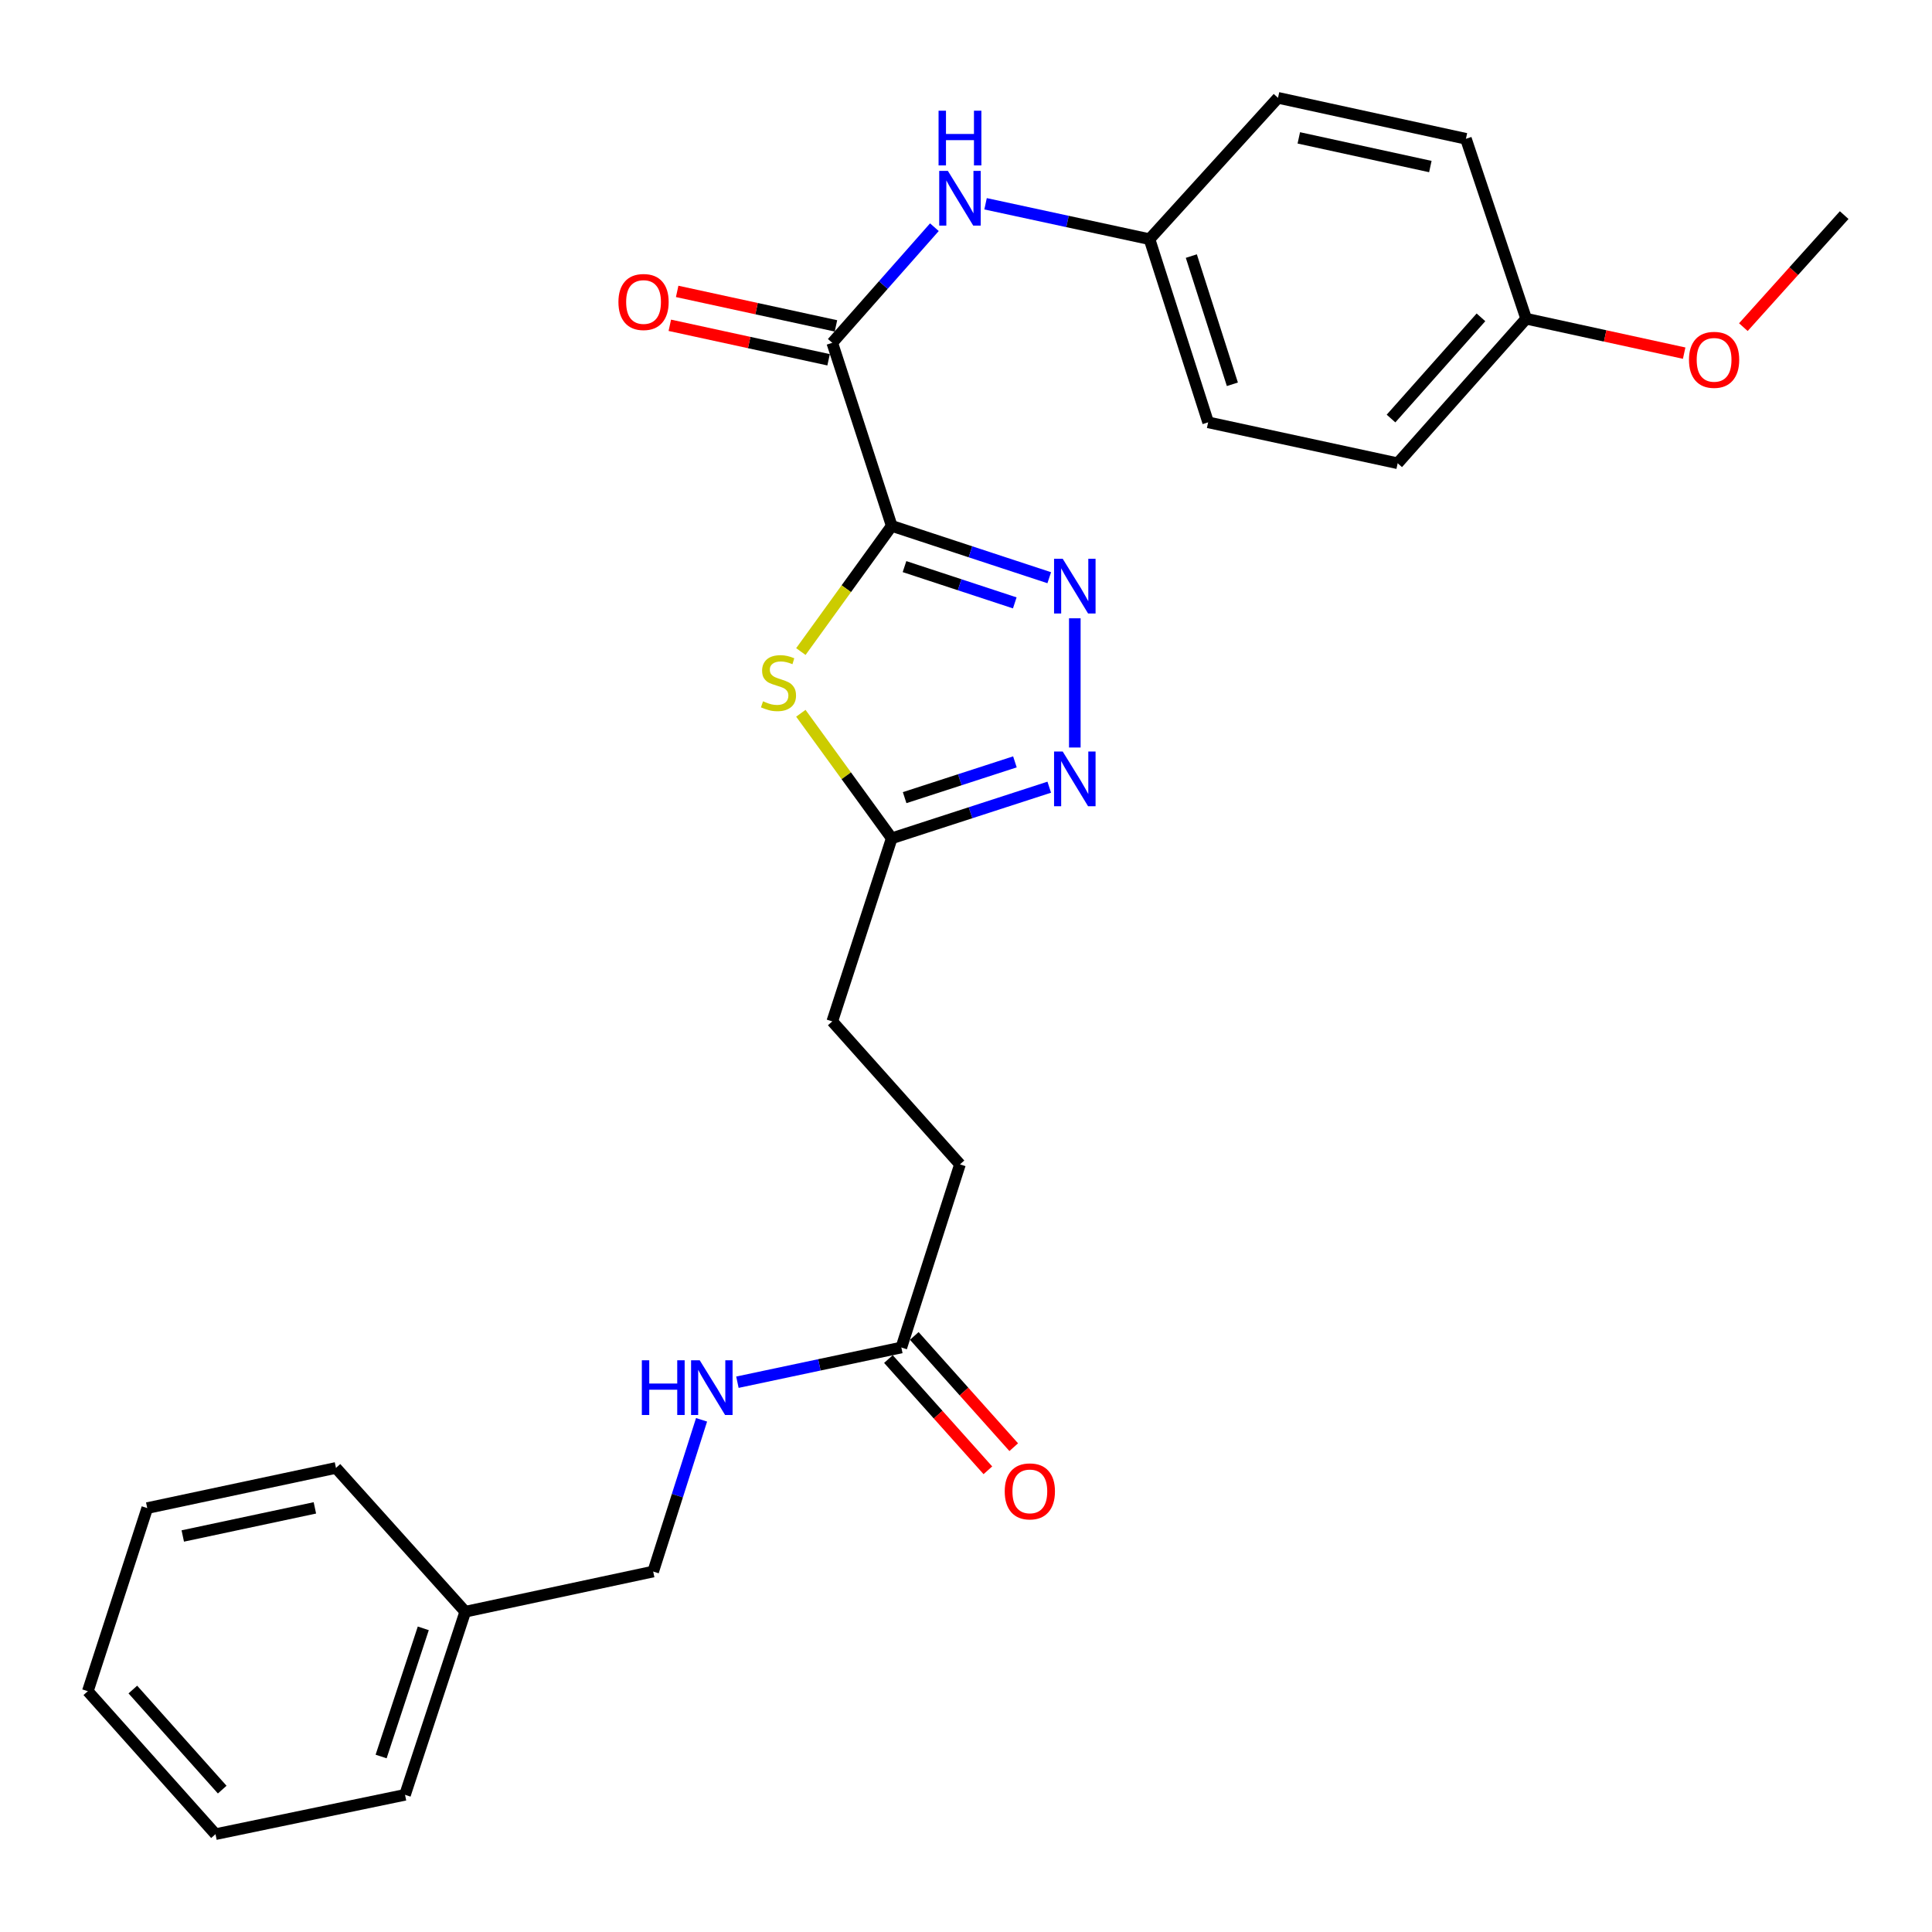 <?xml version='1.0' encoding='iso-8859-1'?>
<svg version='1.1' baseProfile='full'
              xmlns='http://www.w3.org/2000/svg'
                      xmlns:rdkit='http://www.rdkit.org/xml'
                      xmlns:xlink='http://www.w3.org/1999/xlink'
                  xml:space='preserve'
width='1000px' height='1000px' viewBox='0 0 1000 1000'>
<!-- END OF HEADER -->
<rect style='opacity:1.0;fill:#FFFFFF;stroke:none' width='1000' height='1000' x='0' y='0'> </rect>
<path class='bond-0' d='M 461.551,272.199 L 502.319,285.611' style='fill:none;fill-rule:evenodd;stroke:#000000;stroke-width:6px;stroke-linecap:butt;stroke-linejoin:miter;stroke-opacity:1' />
<path class='bond-0' d='M 502.319,285.611 L 543.088,299.023' style='fill:none;fill-rule:evenodd;stroke:#0000FF;stroke-width:6px;stroke-linecap:butt;stroke-linejoin:miter;stroke-opacity:1' />
<path class='bond-0' d='M 468.171,293.276 L 496.709,302.664' style='fill:none;fill-rule:evenodd;stroke:#000000;stroke-width:6px;stroke-linecap:butt;stroke-linejoin:miter;stroke-opacity:1' />
<path class='bond-0' d='M 496.709,302.664 L 525.247,312.053' style='fill:none;fill-rule:evenodd;stroke:#0000FF;stroke-width:6px;stroke-linecap:butt;stroke-linejoin:miter;stroke-opacity:1' />
<path class='bond-1' d='M 461.551,272.199 L 438.038,304.723' style='fill:none;fill-rule:evenodd;stroke:#000000;stroke-width:6px;stroke-linecap:butt;stroke-linejoin:miter;stroke-opacity:1' />
<path class='bond-1' d='M 438.038,304.723 L 414.526,337.246' style='fill:none;fill-rule:evenodd;stroke:#CCCC00;stroke-width:6px;stroke-linecap:butt;stroke-linejoin:miter;stroke-opacity:1' />
<path class='bond-2' d='M 461.551,272.199 L 430.782,177.448' style='fill:none;fill-rule:evenodd;stroke:#000000;stroke-width:6px;stroke-linecap:butt;stroke-linejoin:miter;stroke-opacity:1' />
<path class='bond-3' d='M 556.322,320.031 L 556.322,386.916' style='fill:none;fill-rule:evenodd;stroke:#0000FF;stroke-width:6px;stroke-linecap:butt;stroke-linejoin:miter;stroke-opacity:1' />
<path class='bond-4' d='M 414.517,369.188 L 438.034,401.546' style='fill:none;fill-rule:evenodd;stroke:#CCCC00;stroke-width:6px;stroke-linecap:butt;stroke-linejoin:miter;stroke-opacity:1' />
<path class='bond-4' d='M 438.034,401.546 L 461.551,433.904' style='fill:none;fill-rule:evenodd;stroke:#000000;stroke-width:6px;stroke-linecap:butt;stroke-linejoin:miter;stroke-opacity:1' />
<path class='bond-5' d='M 430.782,177.448 L 457.212,147.524' style='fill:none;fill-rule:evenodd;stroke:#000000;stroke-width:6px;stroke-linecap:butt;stroke-linejoin:miter;stroke-opacity:1' />
<path class='bond-5' d='M 457.212,147.524 L 483.642,117.6' style='fill:none;fill-rule:evenodd;stroke:#0000FF;stroke-width:6px;stroke-linecap:butt;stroke-linejoin:miter;stroke-opacity:1' />
<path class='bond-7' d='M 432.687,168.676 L 391.595,159.752' style='fill:none;fill-rule:evenodd;stroke:#000000;stroke-width:6px;stroke-linecap:butt;stroke-linejoin:miter;stroke-opacity:1' />
<path class='bond-7' d='M 391.595,159.752 L 350.503,150.827' style='fill:none;fill-rule:evenodd;stroke:#FF0000;stroke-width:6px;stroke-linecap:butt;stroke-linejoin:miter;stroke-opacity:1' />
<path class='bond-7' d='M 428.877,186.22 L 387.785,177.295' style='fill:none;fill-rule:evenodd;stroke:#000000;stroke-width:6px;stroke-linecap:butt;stroke-linejoin:miter;stroke-opacity:1' />
<path class='bond-7' d='M 387.785,177.295 L 346.693,168.371' style='fill:none;fill-rule:evenodd;stroke:#FF0000;stroke-width:6px;stroke-linecap:butt;stroke-linejoin:miter;stroke-opacity:1' />
<path class='bond-27' d='M 543.091,407.447 L 502.321,420.676' style='fill:none;fill-rule:evenodd;stroke:#0000FF;stroke-width:6px;stroke-linecap:butt;stroke-linejoin:miter;stroke-opacity:1' />
<path class='bond-27' d='M 502.321,420.676 L 461.551,433.904' style='fill:none;fill-rule:evenodd;stroke:#000000;stroke-width:6px;stroke-linecap:butt;stroke-linejoin:miter;stroke-opacity:1' />
<path class='bond-27' d='M 525.32,394.339 L 496.78,403.599' style='fill:none;fill-rule:evenodd;stroke:#0000FF;stroke-width:6px;stroke-linecap:butt;stroke-linejoin:miter;stroke-opacity:1' />
<path class='bond-27' d='M 496.78,403.599 L 468.241,412.859' style='fill:none;fill-rule:evenodd;stroke:#000000;stroke-width:6px;stroke-linecap:butt;stroke-linejoin:miter;stroke-opacity:1' />
<path class='bond-11' d='M 461.551,433.904 L 430.782,528.675' style='fill:none;fill-rule:evenodd;stroke:#000000;stroke-width:6px;stroke-linecap:butt;stroke-linejoin:miter;stroke-opacity:1' />
<path class='bond-10' d='M 510.127,105.475 L 552.554,114.637' style='fill:none;fill-rule:evenodd;stroke:#0000FF;stroke-width:6px;stroke-linecap:butt;stroke-linejoin:miter;stroke-opacity:1' />
<path class='bond-10' d='M 552.554,114.637 L 594.98,123.799' style='fill:none;fill-rule:evenodd;stroke:#000000;stroke-width:6px;stroke-linecap:butt;stroke-linejoin:miter;stroke-opacity:1' />
<path class='bond-6' d='M 466.538,697.461 L 496.878,602.68' style='fill:none;fill-rule:evenodd;stroke:#000000;stroke-width:6px;stroke-linecap:butt;stroke-linejoin:miter;stroke-opacity:1' />
<path class='bond-8' d='M 466.538,697.461 L 424.11,706.446' style='fill:none;fill-rule:evenodd;stroke:#000000;stroke-width:6px;stroke-linecap:butt;stroke-linejoin:miter;stroke-opacity:1' />
<path class='bond-8' d='M 424.11,706.446 L 381.683,715.431' style='fill:none;fill-rule:evenodd;stroke:#0000FF;stroke-width:6px;stroke-linecap:butt;stroke-linejoin:miter;stroke-opacity:1' />
<path class='bond-9' d='M 459.846,703.444 L 485.583,732.233' style='fill:none;fill-rule:evenodd;stroke:#000000;stroke-width:6px;stroke-linecap:butt;stroke-linejoin:miter;stroke-opacity:1' />
<path class='bond-9' d='M 485.583,732.233 L 511.319,761.023' style='fill:none;fill-rule:evenodd;stroke:#FF0000;stroke-width:6px;stroke-linecap:butt;stroke-linejoin:miter;stroke-opacity:1' />
<path class='bond-9' d='M 473.23,691.479 L 498.967,720.268' style='fill:none;fill-rule:evenodd;stroke:#000000;stroke-width:6px;stroke-linecap:butt;stroke-linejoin:miter;stroke-opacity:1' />
<path class='bond-9' d='M 498.967,720.268 L 524.704,749.058' style='fill:none;fill-rule:evenodd;stroke:#FF0000;stroke-width:6px;stroke-linecap:butt;stroke-linejoin:miter;stroke-opacity:1' />
<path class='bond-13' d='M 363.125,734.894 L 350.605,774.16' style='fill:none;fill-rule:evenodd;stroke:#0000FF;stroke-width:6px;stroke-linecap:butt;stroke-linejoin:miter;stroke-opacity:1' />
<path class='bond-13' d='M 350.605,774.16 L 338.086,813.426' style='fill:none;fill-rule:evenodd;stroke:#000000;stroke-width:6px;stroke-linecap:butt;stroke-linejoin:miter;stroke-opacity:1' />
<path class='bond-15' d='M 594.98,123.799 L 661.496,50.641' style='fill:none;fill-rule:evenodd;stroke:#000000;stroke-width:6px;stroke-linecap:butt;stroke-linejoin:miter;stroke-opacity:1' />
<path class='bond-16' d='M 594.98,123.799 L 625.331,218.6' style='fill:none;fill-rule:evenodd;stroke:#000000;stroke-width:6px;stroke-linecap:butt;stroke-linejoin:miter;stroke-opacity:1' />
<path class='bond-16' d='M 616.631,132.545 L 637.876,198.906' style='fill:none;fill-rule:evenodd;stroke:#000000;stroke-width:6px;stroke-linecap:butt;stroke-linejoin:miter;stroke-opacity:1' />
<path class='bond-12' d='M 430.782,528.675 L 496.878,602.68' style='fill:none;fill-rule:evenodd;stroke:#000000;stroke-width:6px;stroke-linecap:butt;stroke-linejoin:miter;stroke-opacity:1' />
<path class='bond-19' d='M 338.086,813.426 L 240.821,834.222' style='fill:none;fill-rule:evenodd;stroke:#000000;stroke-width:6px;stroke-linecap:butt;stroke-linejoin:miter;stroke-opacity:1' />
<path class='bond-14' d='M 789.938,164.96 L 723.433,239.784' style='fill:none;fill-rule:evenodd;stroke:#000000;stroke-width:6px;stroke-linecap:butt;stroke-linejoin:miter;stroke-opacity:1' />
<path class='bond-14' d='M 766.544,164.257 L 719.99,216.634' style='fill:none;fill-rule:evenodd;stroke:#000000;stroke-width:6px;stroke-linecap:butt;stroke-linejoin:miter;stroke-opacity:1' />
<path class='bond-20' d='M 789.938,164.96 L 830.831,173.874' style='fill:none;fill-rule:evenodd;stroke:#000000;stroke-width:6px;stroke-linecap:butt;stroke-linejoin:miter;stroke-opacity:1' />
<path class='bond-20' d='M 830.831,173.874 L 871.723,182.788' style='fill:none;fill-rule:evenodd;stroke:#FF0000;stroke-width:6px;stroke-linecap:butt;stroke-linejoin:miter;stroke-opacity:1' />
<path class='bond-28' d='M 789.938,164.96 L 758.76,71.845' style='fill:none;fill-rule:evenodd;stroke:#000000;stroke-width:6px;stroke-linecap:butt;stroke-linejoin:miter;stroke-opacity:1' />
<path class='bond-18' d='M 661.496,50.641 L 758.76,71.845' style='fill:none;fill-rule:evenodd;stroke:#000000;stroke-width:6px;stroke-linecap:butt;stroke-linejoin:miter;stroke-opacity:1' />
<path class='bond-18' d='M 672.261,71.362 L 740.346,86.205' style='fill:none;fill-rule:evenodd;stroke:#000000;stroke-width:6px;stroke-linecap:butt;stroke-linejoin:miter;stroke-opacity:1' />
<path class='bond-17' d='M 625.331,218.6 L 723.433,239.784' style='fill:none;fill-rule:evenodd;stroke:#000000;stroke-width:6px;stroke-linecap:butt;stroke-linejoin:miter;stroke-opacity:1' />
<path class='bond-21' d='M 240.821,834.222 L 209.643,928.993' style='fill:none;fill-rule:evenodd;stroke:#000000;stroke-width:6px;stroke-linecap:butt;stroke-linejoin:miter;stroke-opacity:1' />
<path class='bond-21' d='M 219.091,842.827 L 197.266,909.167' style='fill:none;fill-rule:evenodd;stroke:#000000;stroke-width:6px;stroke-linecap:butt;stroke-linejoin:miter;stroke-opacity:1' />
<path class='bond-22' d='M 240.821,834.222 L 173.897,759.797' style='fill:none;fill-rule:evenodd;stroke:#000000;stroke-width:6px;stroke-linecap:butt;stroke-linejoin:miter;stroke-opacity:1' />
<path class='bond-23' d='M 902.363,169.328 L 928.454,140.335' style='fill:none;fill-rule:evenodd;stroke:#FF0000;stroke-width:6px;stroke-linecap:butt;stroke-linejoin:miter;stroke-opacity:1' />
<path class='bond-23' d='M 928.454,140.335 L 954.545,111.341' style='fill:none;fill-rule:evenodd;stroke:#000000;stroke-width:6px;stroke-linecap:butt;stroke-linejoin:miter;stroke-opacity:1' />
<path class='bond-24' d='M 209.643,928.993 L 111.541,949.359' style='fill:none;fill-rule:evenodd;stroke:#000000;stroke-width:6px;stroke-linecap:butt;stroke-linejoin:miter;stroke-opacity:1' />
<path class='bond-25' d='M 173.897,759.797 L 76.214,780.583' style='fill:none;fill-rule:evenodd;stroke:#000000;stroke-width:6px;stroke-linecap:butt;stroke-linejoin:miter;stroke-opacity:1' />
<path class='bond-25' d='M 162.981,780.475 L 94.603,795.025' style='fill:none;fill-rule:evenodd;stroke:#000000;stroke-width:6px;stroke-linecap:butt;stroke-linejoin:miter;stroke-opacity:1' />
<path class='bond-29' d='M 111.541,949.359 L 45.455,875.364' style='fill:none;fill-rule:evenodd;stroke:#000000;stroke-width:6px;stroke-linecap:butt;stroke-linejoin:miter;stroke-opacity:1' />
<path class='bond-29' d='M 115.018,926.301 L 68.757,874.504' style='fill:none;fill-rule:evenodd;stroke:#000000;stroke-width:6px;stroke-linecap:butt;stroke-linejoin:miter;stroke-opacity:1' />
<path class='bond-26' d='M 76.214,780.583 L 45.455,875.364' style='fill:none;fill-rule:evenodd;stroke:#000000;stroke-width:6px;stroke-linecap:butt;stroke-linejoin:miter;stroke-opacity:1' />
<path  class='atom-1' d='M 550.062 289.217
L 559.342 304.217
Q 560.262 305.697, 561.742 308.377
Q 563.222 311.057, 563.302 311.217
L 563.302 289.217
L 567.062 289.217
L 567.062 317.537
L 563.182 317.537
L 553.222 301.137
Q 552.062 299.217, 550.822 297.017
Q 549.622 294.817, 549.262 294.137
L 549.262 317.537
L 545.582 317.537
L 545.582 289.217
L 550.062 289.217
' fill='#0000FF'/>
<path  class='atom-2' d='M 394.945 362.986
Q 395.265 363.106, 396.585 363.666
Q 397.905 364.226, 399.345 364.586
Q 400.825 364.906, 402.265 364.906
Q 404.945 364.906, 406.505 363.626
Q 408.065 362.306, 408.065 360.026
Q 408.065 358.466, 407.265 357.506
Q 406.505 356.546, 405.305 356.026
Q 404.105 355.506, 402.105 354.906
Q 399.585 354.146, 398.065 353.426
Q 396.585 352.706, 395.505 351.186
Q 394.465 349.666, 394.465 347.106
Q 394.465 343.546, 396.865 341.346
Q 399.305 339.146, 404.105 339.146
Q 407.385 339.146, 411.105 340.706
L 410.185 343.786
Q 406.785 342.386, 404.225 342.386
Q 401.465 342.386, 399.945 343.546
Q 398.425 344.666, 398.465 346.626
Q 398.465 348.146, 399.225 349.066
Q 400.025 349.986, 401.145 350.506
Q 402.305 351.026, 404.225 351.626
Q 406.785 352.426, 408.305 353.226
Q 409.825 354.026, 410.905 355.666
Q 412.025 357.266, 412.025 360.026
Q 412.025 363.946, 409.385 366.066
Q 406.785 368.146, 402.425 368.146
Q 399.905 368.146, 397.985 367.586
Q 396.105 367.066, 393.865 366.146
L 394.945 362.986
' fill='#CCCC00'/>
<path  class='atom-4' d='M 550.062 388.995
L 559.342 403.995
Q 560.262 405.475, 561.742 408.155
Q 563.222 410.835, 563.302 410.995
L 563.302 388.995
L 567.062 388.995
L 567.062 417.315
L 563.182 417.315
L 553.222 400.915
Q 552.062 398.995, 550.822 396.795
Q 549.622 394.595, 549.262 393.915
L 549.262 417.315
L 545.582 417.315
L 545.582 388.995
L 550.062 388.995
' fill='#0000FF'/>
<path  class='atom-6' d='M 490.618 88.454
L 499.898 103.454
Q 500.818 104.934, 502.298 107.614
Q 503.778 110.294, 503.858 110.454
L 503.858 88.454
L 507.618 88.454
L 507.618 116.774
L 503.738 116.774
L 493.778 100.374
Q 492.618 98.454, 491.378 96.254
Q 490.178 94.054, 489.818 93.374
L 489.818 116.774
L 486.138 116.774
L 486.138 88.454
L 490.618 88.454
' fill='#0000FF'/>
<path  class='atom-6' d='M 485.798 57.302
L 489.638 57.302
L 489.638 69.342
L 504.118 69.342
L 504.118 57.302
L 507.958 57.302
L 507.958 85.622
L 504.118 85.622
L 504.118 72.542
L 489.638 72.542
L 489.638 85.622
L 485.798 85.622
L 485.798 57.302
' fill='#0000FF'/>
<path  class='atom-8' d='M 320.099 156.313
Q 320.099 149.513, 323.459 145.713
Q 326.819 141.913, 333.099 141.913
Q 339.379 141.913, 342.739 145.713
Q 346.099 149.513, 346.099 156.313
Q 346.099 163.193, 342.699 167.113
Q 339.299 170.993, 333.099 170.993
Q 326.859 170.993, 323.459 167.113
Q 320.099 163.233, 320.099 156.313
M 333.099 167.793
Q 337.419 167.793, 339.739 164.913
Q 342.099 161.993, 342.099 156.313
Q 342.099 150.753, 339.739 147.953
Q 337.419 145.113, 333.099 145.113
Q 328.779 145.113, 326.419 147.913
Q 324.099 150.713, 324.099 156.313
Q 324.099 162.033, 326.419 164.913
Q 328.779 167.793, 333.099 167.793
' fill='#FF0000'/>
<path  class='atom-9' d='M 332.216 704.076
L 336.056 704.076
L 336.056 716.116
L 350.536 716.116
L 350.536 704.076
L 354.376 704.076
L 354.376 732.396
L 350.536 732.396
L 350.536 719.316
L 336.056 719.316
L 336.056 732.396
L 332.216 732.396
L 332.216 704.076
' fill='#0000FF'/>
<path  class='atom-9' d='M 362.176 704.076
L 371.456 719.076
Q 372.376 720.556, 373.856 723.236
Q 375.336 725.916, 375.416 726.076
L 375.416 704.076
L 379.176 704.076
L 379.176 732.396
L 375.296 732.396
L 365.336 715.996
Q 364.176 714.076, 362.936 711.876
Q 361.736 709.676, 361.376 708.996
L 361.376 732.396
L 357.696 732.396
L 357.696 704.076
L 362.176 704.076
' fill='#0000FF'/>
<path  class='atom-10' d='M 520.043 771.936
Q 520.043 765.136, 523.403 761.336
Q 526.763 757.536, 533.043 757.536
Q 539.323 757.536, 542.683 761.336
Q 546.043 765.136, 546.043 771.936
Q 546.043 778.816, 542.643 782.736
Q 539.243 786.616, 533.043 786.616
Q 526.803 786.616, 523.403 782.736
Q 520.043 778.856, 520.043 771.936
M 533.043 783.416
Q 537.363 783.416, 539.683 780.536
Q 542.043 777.616, 542.043 771.936
Q 542.043 766.376, 539.683 763.576
Q 537.363 760.736, 533.043 760.736
Q 528.723 760.736, 526.363 763.536
Q 524.043 766.336, 524.043 771.936
Q 524.043 777.656, 526.363 780.536
Q 528.723 783.416, 533.043 783.416
' fill='#FF0000'/>
<path  class='atom-21' d='M 874.212 186.245
Q 874.212 179.445, 877.572 175.645
Q 880.932 171.845, 887.212 171.845
Q 893.492 171.845, 896.852 175.645
Q 900.212 179.445, 900.212 186.245
Q 900.212 193.125, 896.812 197.045
Q 893.412 200.925, 887.212 200.925
Q 880.972 200.925, 877.572 197.045
Q 874.212 193.165, 874.212 186.245
M 887.212 197.725
Q 891.532 197.725, 893.852 194.845
Q 896.212 191.925, 896.212 186.245
Q 896.212 180.685, 893.852 177.885
Q 891.532 175.045, 887.212 175.045
Q 882.892 175.045, 880.532 177.845
Q 878.212 180.645, 878.212 186.245
Q 878.212 191.965, 880.532 194.845
Q 882.892 197.725, 887.212 197.725
' fill='#FF0000'/>
</svg>
